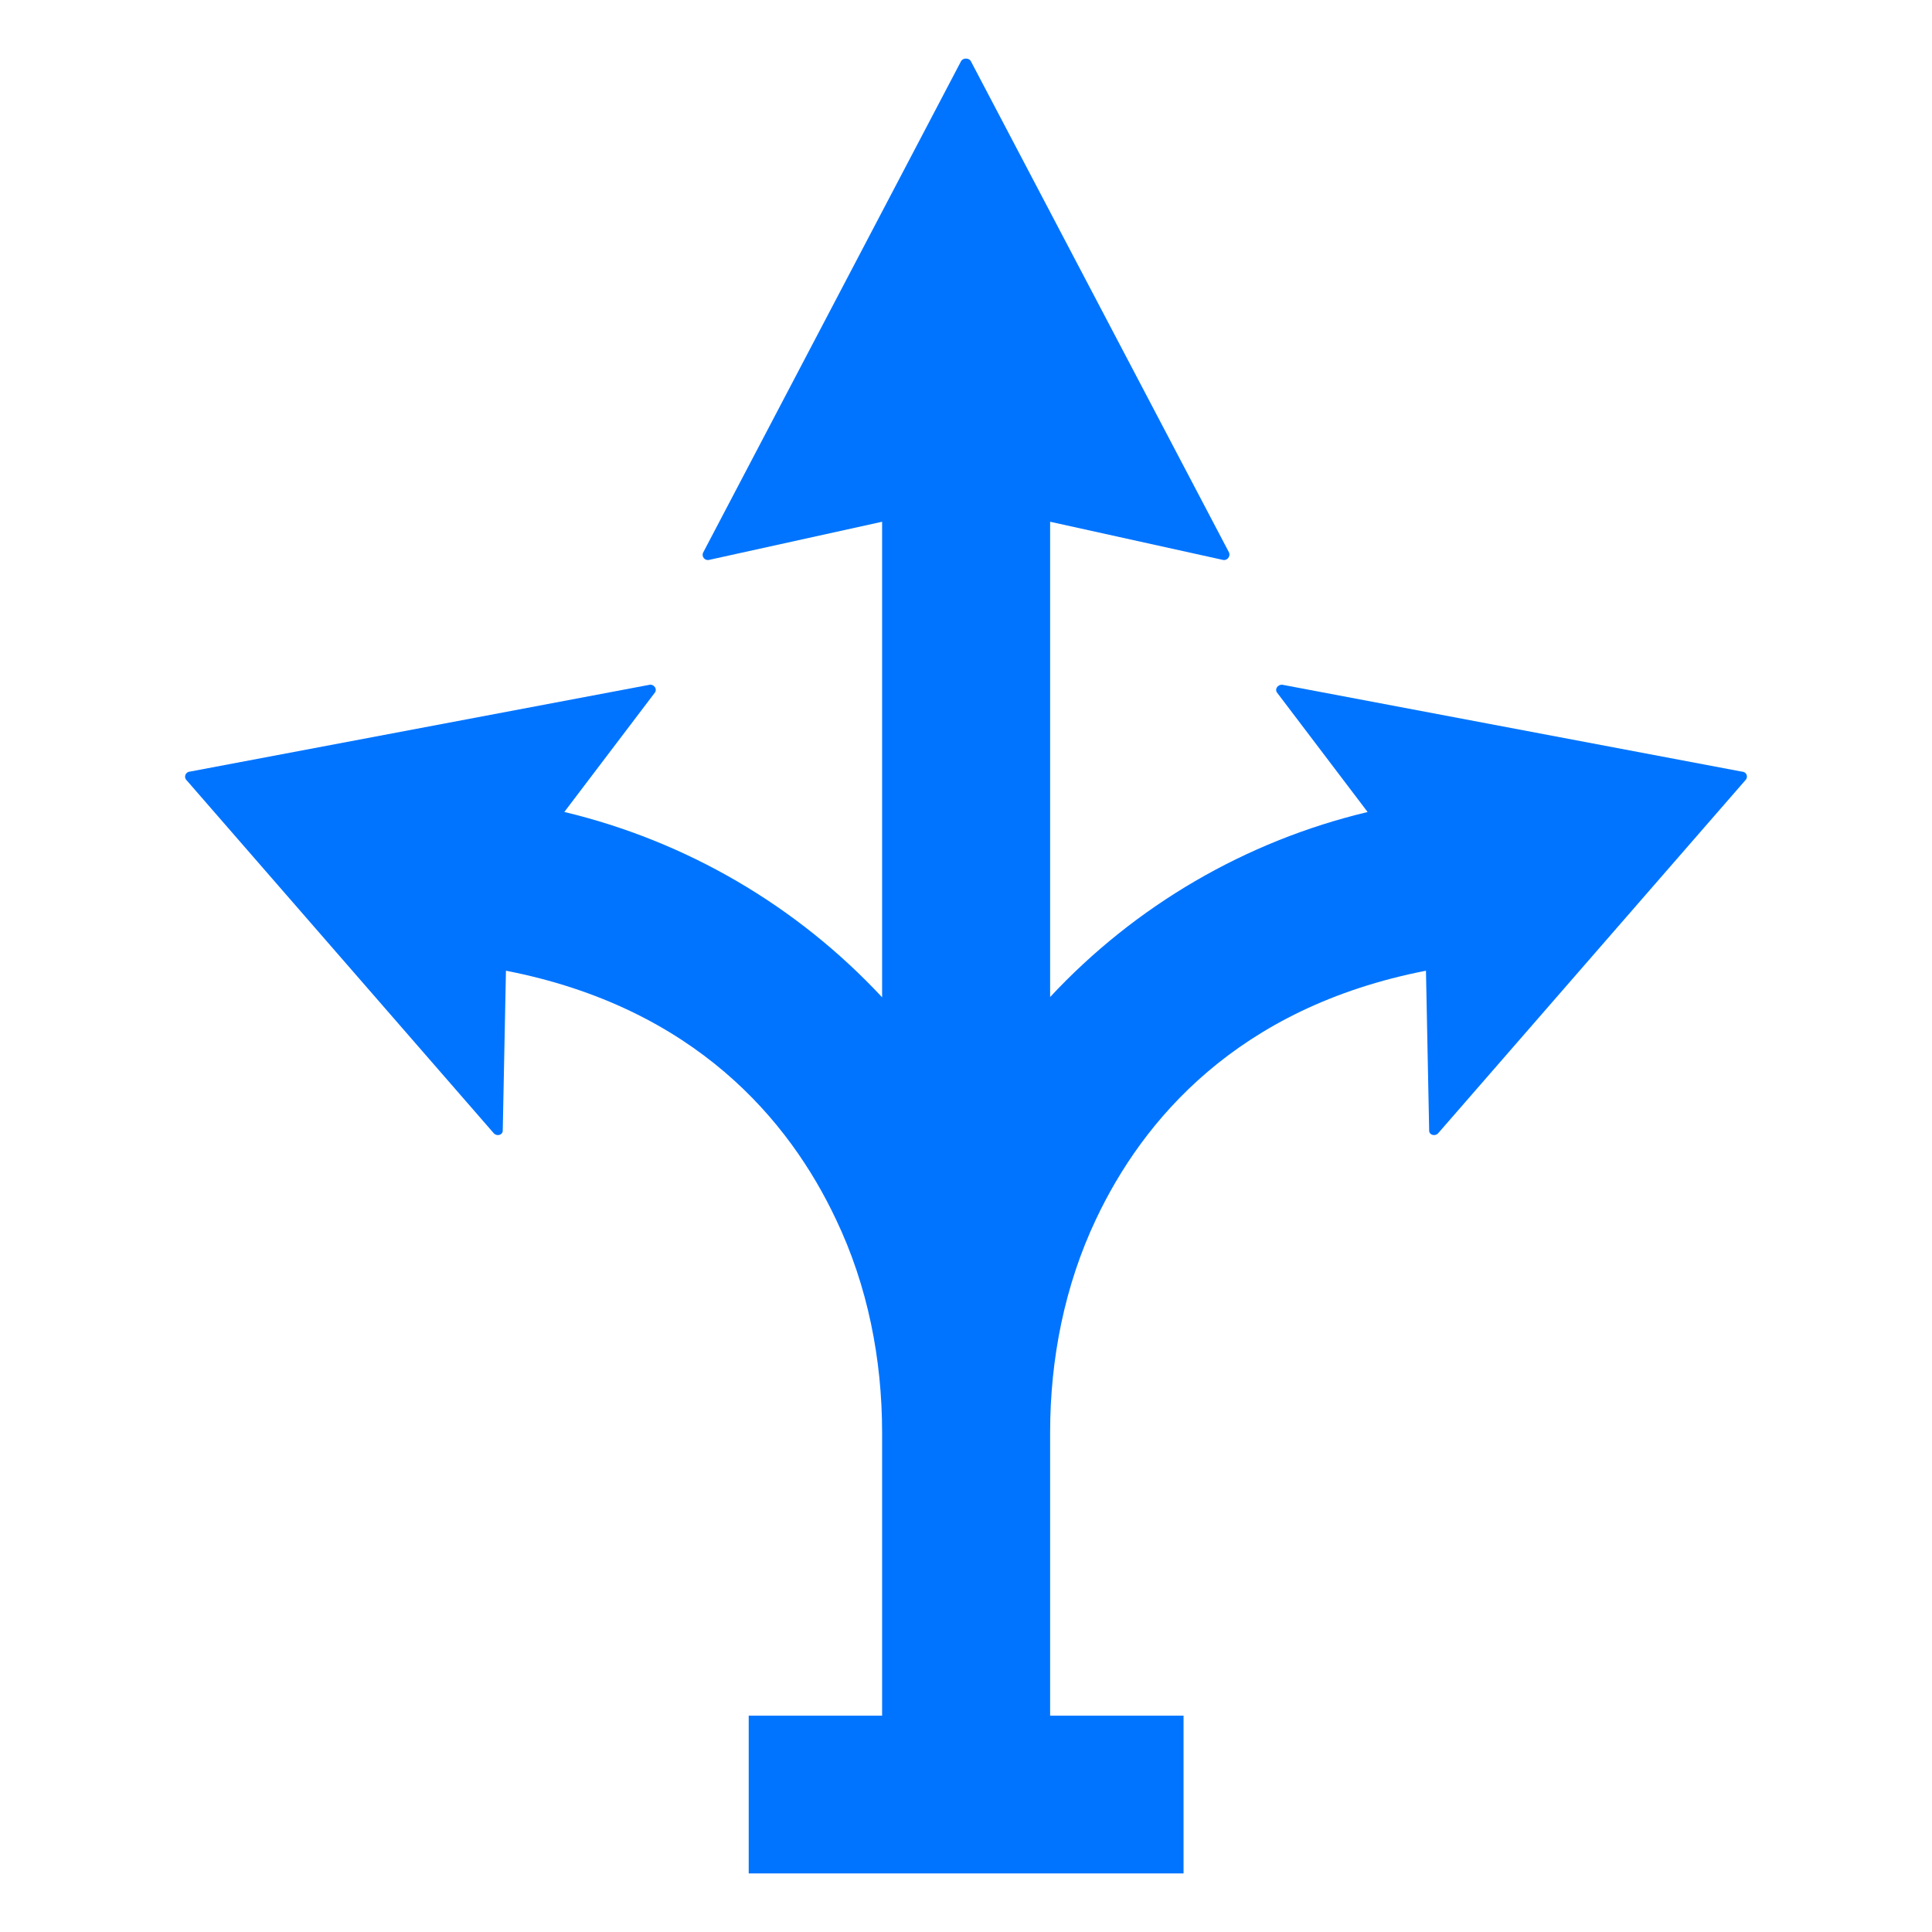 <svg width="107" height="107" viewBox="0 0 107 107" fill="none" xmlns="http://www.w3.org/2000/svg">
<path d="M96.647 43.23L79.632 62.783C79.454 62.943 79.17 62.854 79.152 62.64L78.974 53.761C68.496 55.804 63.274 62.073 60.7 67.525C58.959 71.202 58.159 75.268 58.159 79.335V95.019H65.549V103.757H41.466V95.019H48.854V79.353C48.854 75.268 48.054 71.202 46.295 67.525C43.721 62.073 38.499 55.804 28.021 53.761L27.843 62.64C27.826 62.854 27.541 62.943 27.364 62.783L10.35 43.23C10.155 43.051 10.261 42.75 10.528 42.732L36.014 37.918C36.226 37.918 36.403 38.15 36.279 38.345L31.254 44.969C38.003 46.584 44.126 50.155 48.854 55.234V28.896L39.263 31.01C39.032 31.064 38.836 30.816 38.943 30.602L53.205 3.429C53.312 3.181 53.685 3.181 53.79 3.429L68.07 30.602C68.159 30.816 67.963 31.064 67.733 31.01L58.159 28.896V55.218C62.883 50.145 69 46.58 75.743 44.972L70.717 38.346C70.592 38.152 70.769 37.92 71.001 37.92L96.469 42.735C96.752 42.751 96.841 43.051 96.647 43.23Z" fill="#0074FF"/>
</svg>
